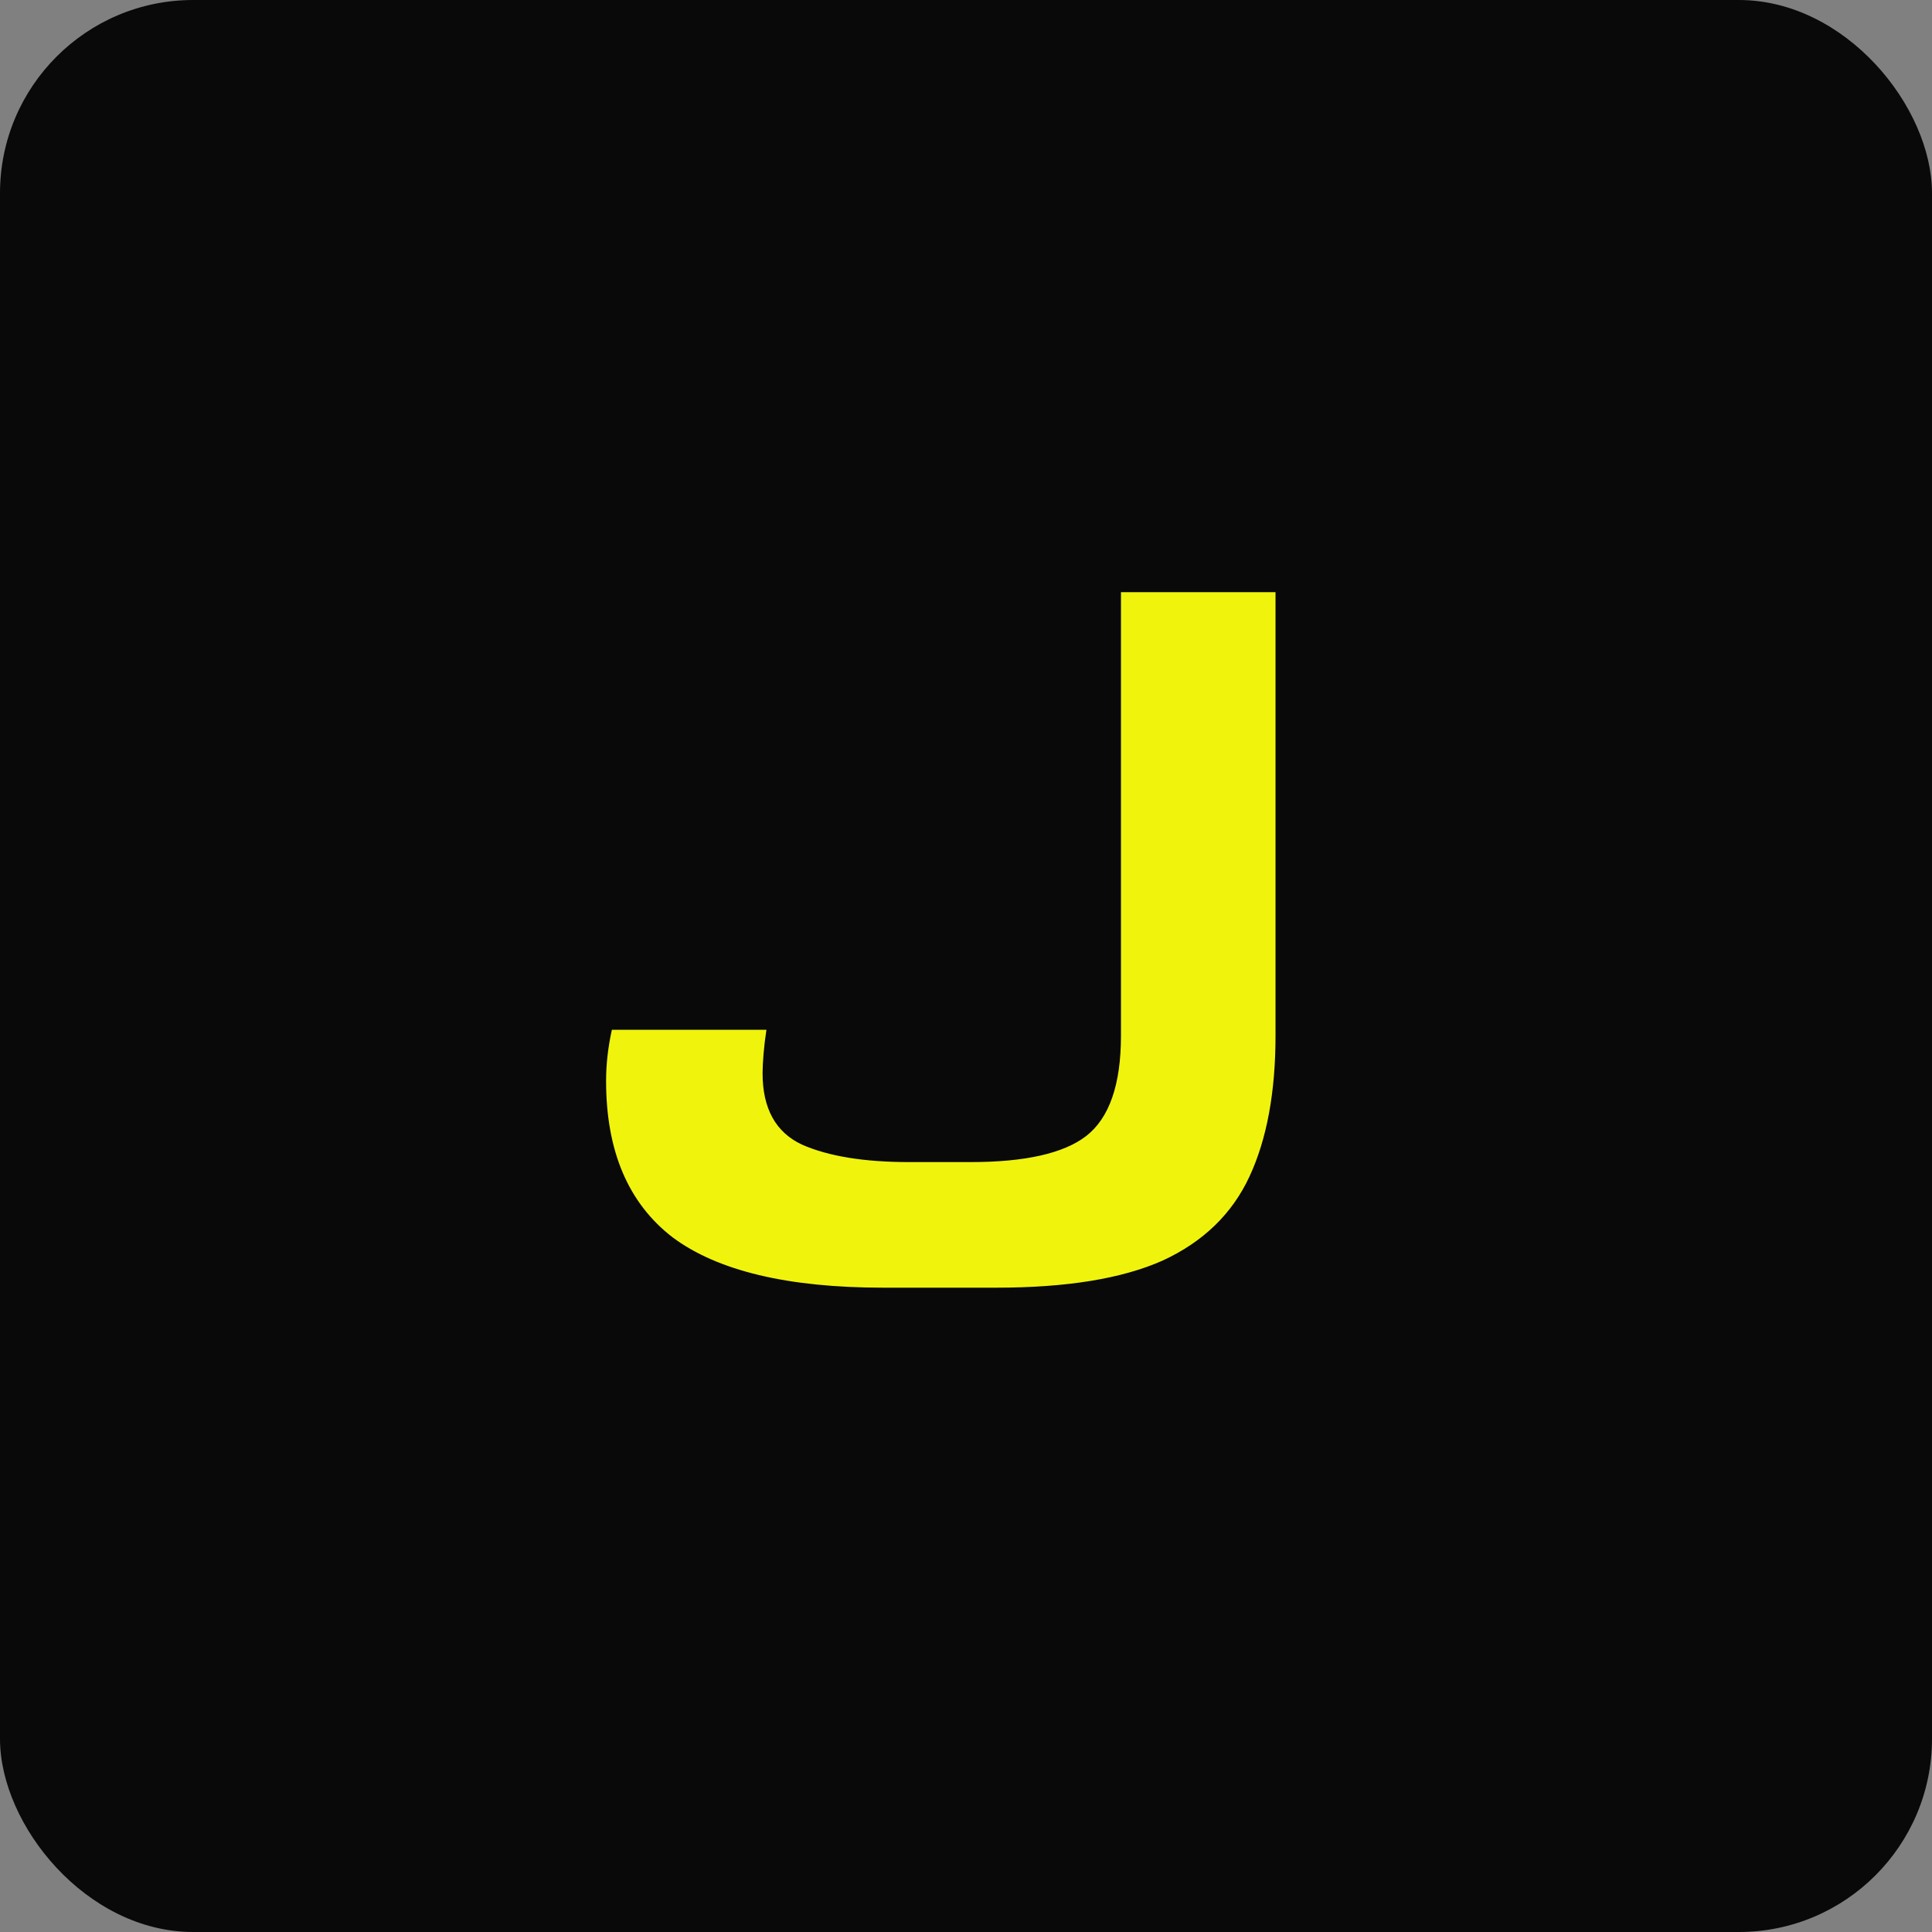 <svg width="500" height="500" viewBox="0 0 500 500" fill="none" xmlns="http://www.w3.org/2000/svg">
<rect x="0" y="0" width="500" height="500" fill="#808080" stroke="none"/>
<rect width="500" height="500" rx="50" fill="#090909"/>
<path d="M228.605 333.25C203.939 333.25 185.772 328.917 174.105 320.25C162.605 311.417 156.855 297.917 156.855 279.75C156.855 275.417 157.355 271 158.355 266.5H198.355C198.022 268.667 197.772 270.75 197.605 272.75C197.439 274.75 197.355 276.417 197.355 277.75C197.355 286.917 200.772 293.083 207.605 296.25C214.439 299.25 223.689 300.75 235.355 300.75H251.105C265.272 300.75 275.272 298.5 281.105 294C287.105 289.333 290.105 280.667 290.105 268V153.25H330.105V268C330.105 282.667 327.855 294.833 323.355 304.5C318.855 314.167 311.355 321.417 300.855 326.25C290.355 330.917 276.022 333.25 257.855 333.25H228.605Z" fill="#F0F40D"/>
</svg>
